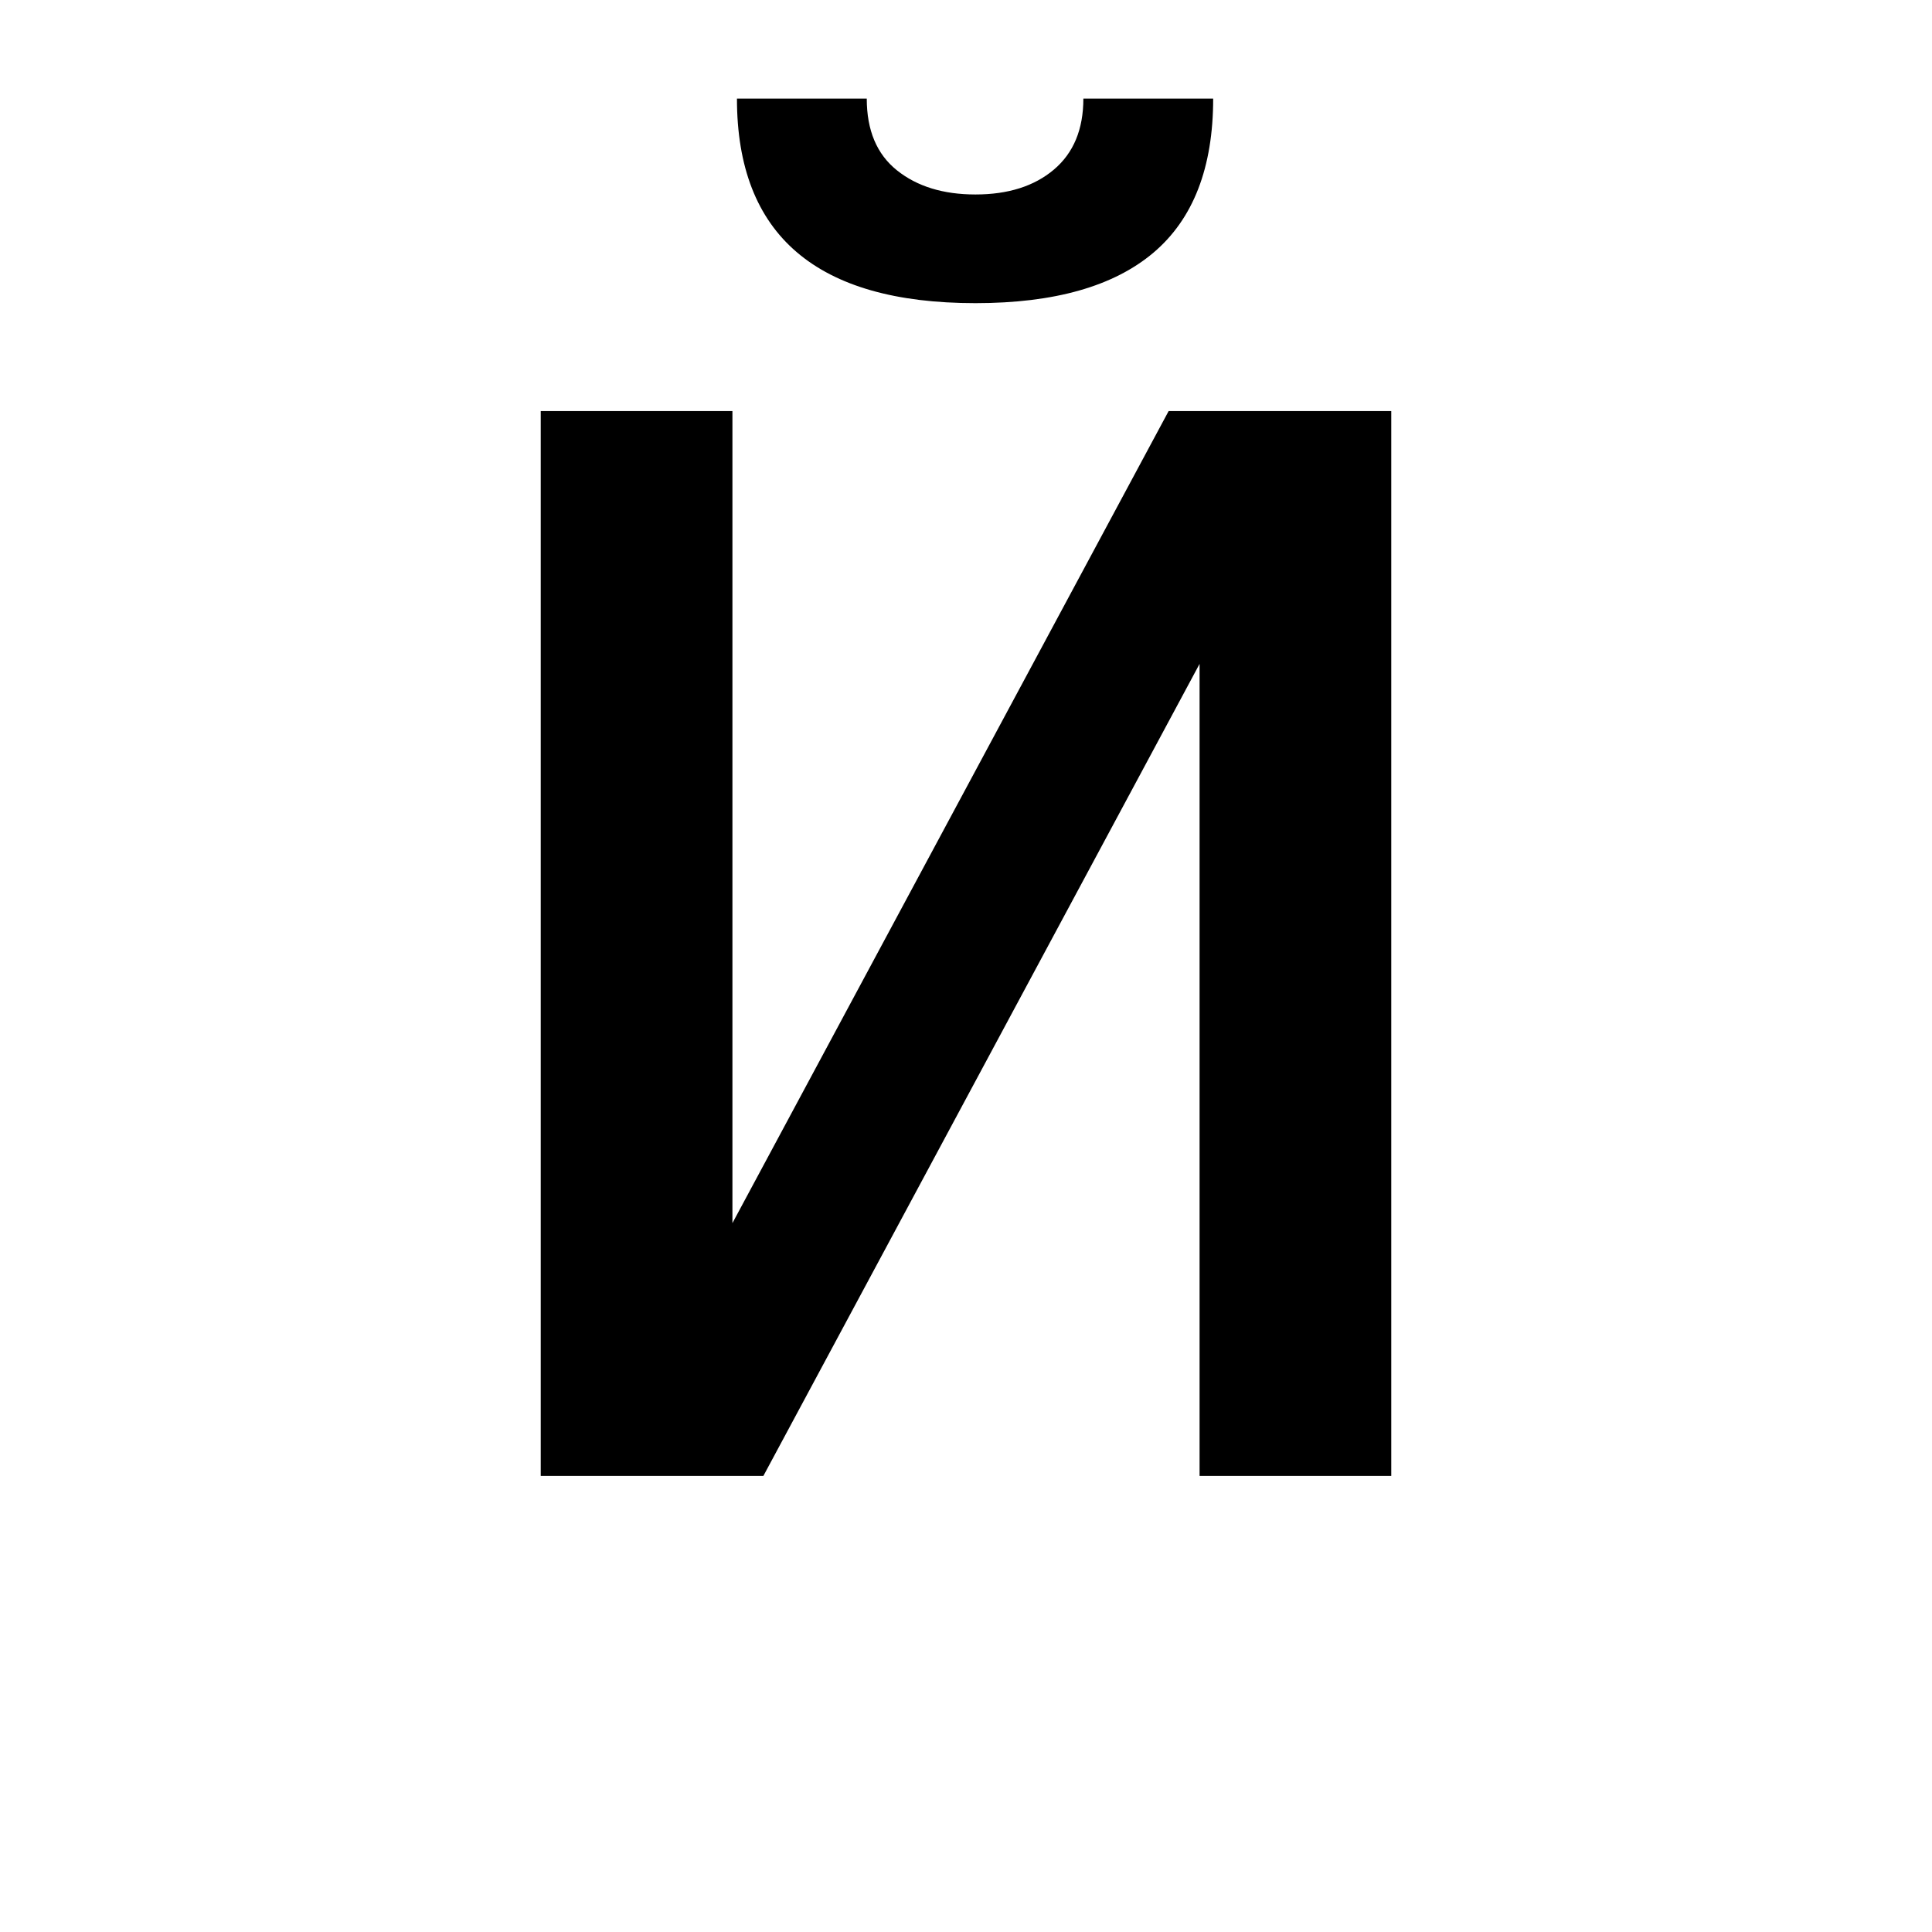 <?xml version="1.0" encoding="iso-8859-1"?>
<!-- Generator: Adobe Illustrator 19.0.0, SVG Export Plug-In . SVG Version: 6.00 Build 0)  -->
<svg version="1.1" id="Layer_1" xmlns="http://www.w3.org/2000/svg" xmlns:xlink="http://www.w3.org/1999/xlink" x="0px" y="0px"
	 viewBox="0 0 500 500" style="enable-background:new 0 0 500 500;" xml:space="preserve">
<g id="XMLID_651_">
	<path id="XMLID_680_" d="M302.441,106.385h57.617v275.586h-49.609V177.088v-5.273L197.559,381.971h-57.617V106.385h49.609v198.828
		v11.328L302.441,106.385z M190.723,25.525h33.594c0,8.203,2.604,14.389,7.813,18.555c5.206,4.169,11.979,6.25,20.313,6.25
		c8.463,0,15.234-2.148,20.313-6.445s7.617-10.416,7.617-18.359h33.594c0,17.841-5.146,31.122-15.43,39.844
		c-10.287,8.725-25.653,13.086-46.094,13.086C211.295,78.455,190.723,60.813,190.723,25.525z"/>
</g>
</svg>
